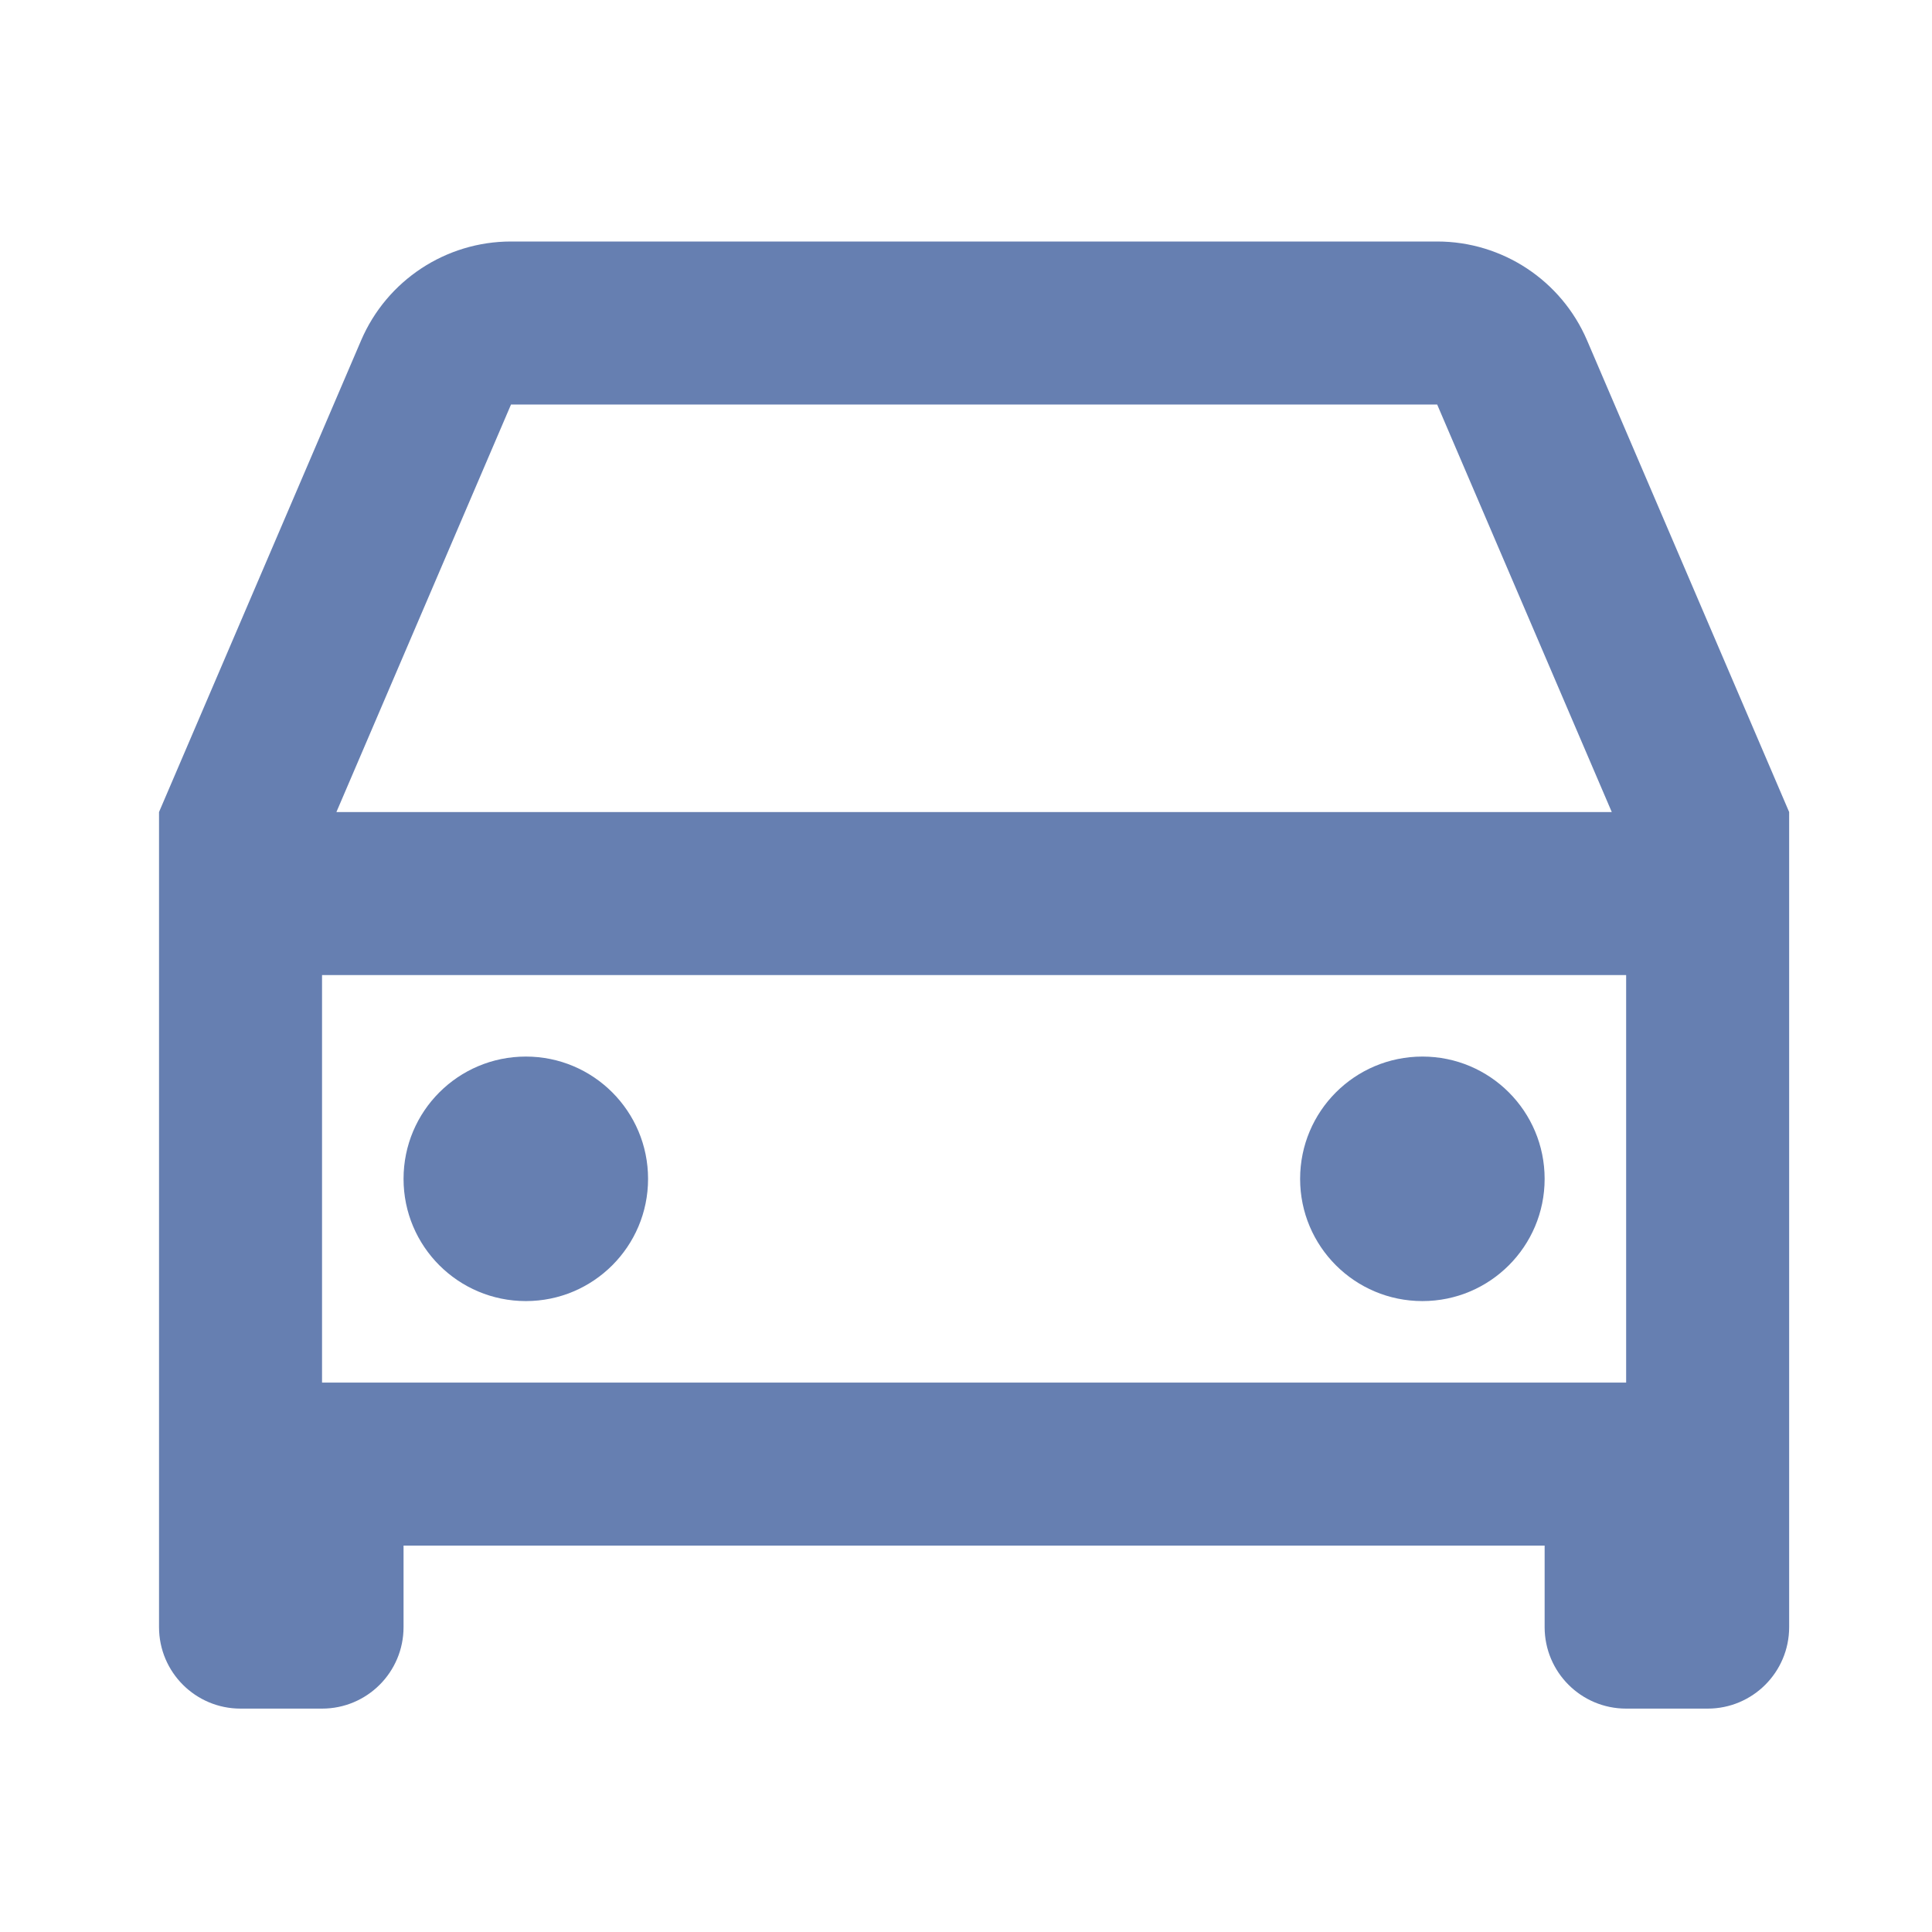 <?xml version="1.0" encoding="UTF-8"?>
<svg width="16px" height="16px" viewBox="0 0 16 16" version="1.1" xmlns="http://www.w3.org/2000/svg" xmlns:xlink="http://www.w3.org/1999/xlink">
    <title>服务区/地址备份_15</title>
    <g id="考核管理" stroke="none" stroke-width="1" fill="none" fill-rule="evenodd">
        <g id="1211版本优化切图" transform="translate(-58, -120)" fill="#667FB1" fill-rule="nonzero">
            <g id="服务区/地址备份-15" transform="translate(58, 120)">
                <g id="服务区/地址备份-2" transform="translate(1, 2)">
                    <g id="编组" transform="translate(0.317, 0)">
                        <g id="car-line">
                            <path d="M11.475,10.8 L2.025,10.8 L2.025,11.475 C2.025,11.848 1.723,12.15 1.35,12.15 L0.675,12.15 C0.302,12.15 0,11.848 0,11.475 L0,4.725 L1.674,0.818 C1.887,0.322 2.375,0 2.915,0 L10.585,0 C11.125,0 11.613,0.322 11.826,0.818 L13.5,4.725 L13.5,11.475 C13.5,11.848 13.198,12.15 12.825,12.15 L12.15,12.15 C11.777,12.15 11.475,11.848 11.475,11.475 L11.475,10.8 Z M12.15,6.075 L1.35,6.075 L1.35,9.45 L12.15,9.45 L12.15,6.075 Z M1.469,4.725 L12.031,4.725 L10.585,1.35 L2.915,1.35 L1.469,4.725 Z" id="形状"></path>
                        </g>
                        <path d="M3.038,8.775 C2.478,8.775 2.025,8.322 2.025,7.763 C2.025,7.203 2.478,6.75 3.038,6.75 C3.597,6.75 4.05,7.203 4.05,7.763 C4.05,8.322 3.597,8.775 3.038,8.775 Z" id="路径"></path>
                        <path d="M10.463,8.775 C9.903,8.775 9.45,8.322 9.45,7.763 C9.45,7.203 9.903,6.75 10.463,6.75 C11.022,6.75 11.475,7.203 11.475,7.763 C11.475,8.322 11.022,8.775 10.463,8.775 Z" id="路径"></path>
                    </g>
                </g>
            </g>
        </g>
    </g>
</svg>